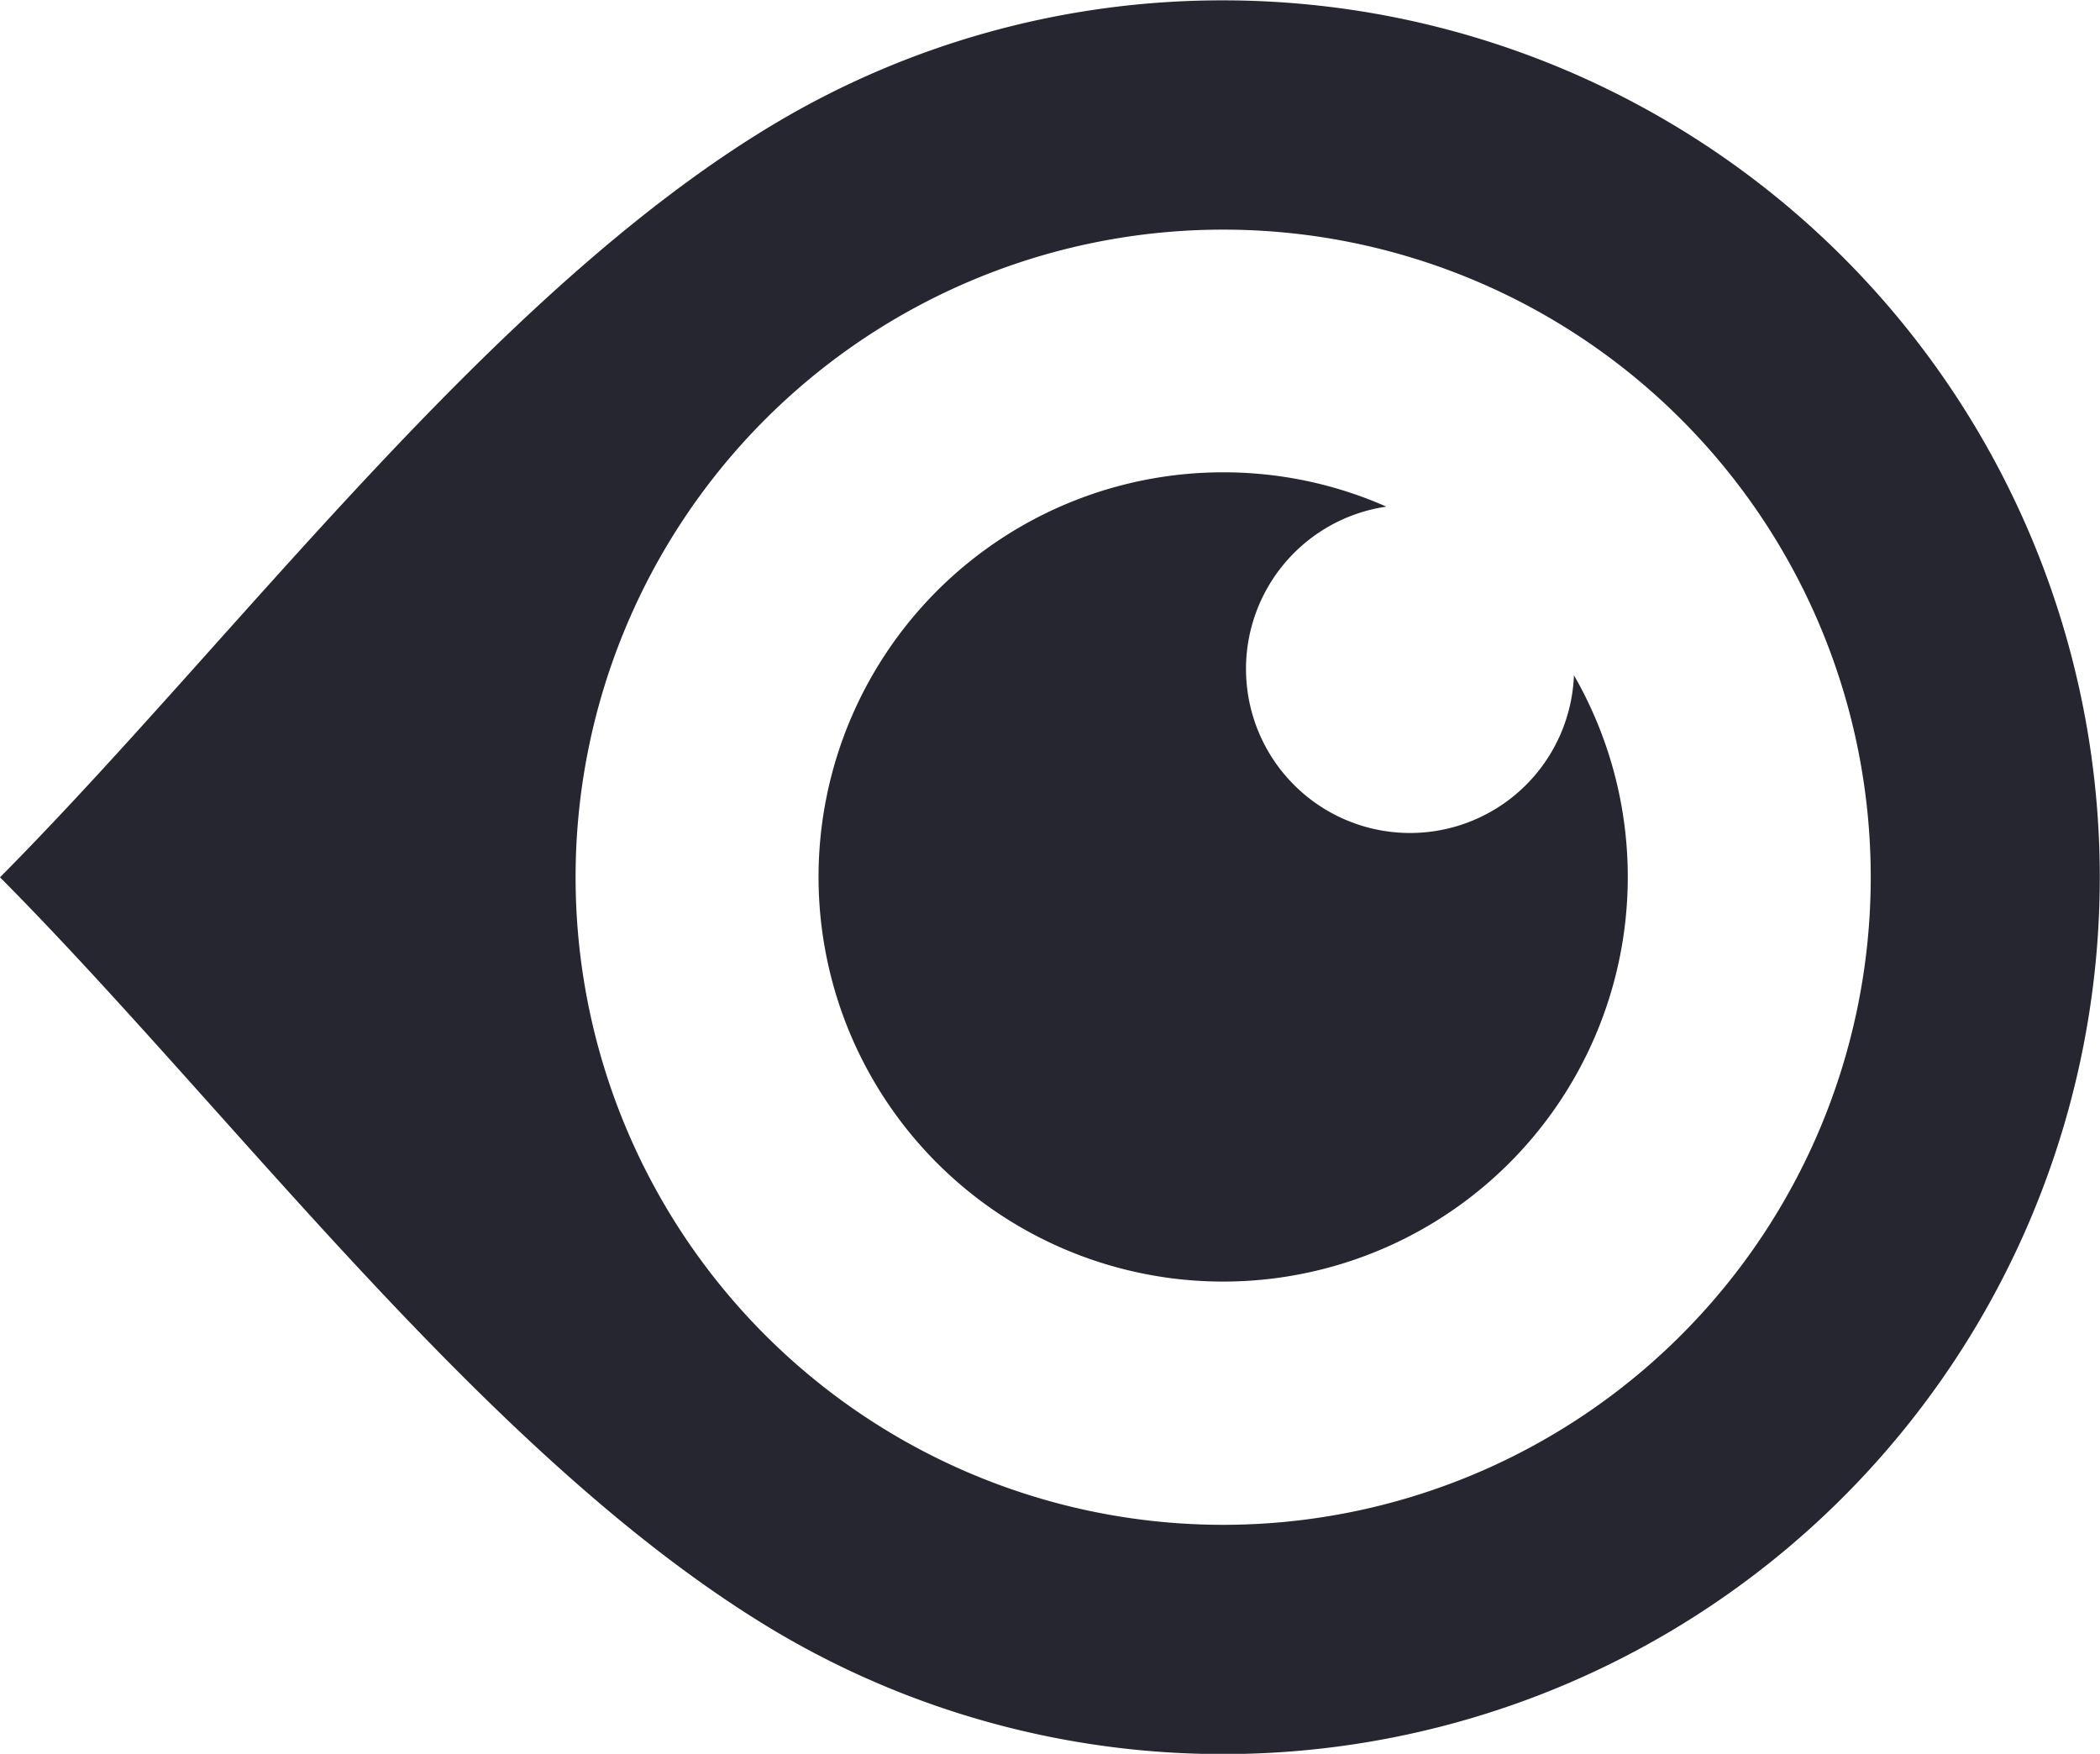 <svg xmlns="http://www.w3.org/2000/svg" width="30.227" height="25.243" viewBox="0 0 30.227 25.243">
  <g id="Group_667" data-name="Group 667" transform="translate(-457.576 -3475.495)">
    <path id="Path_446" data-name="Path 446" d="M475.182,3475.5a12.621,12.621,0,1,1-6.452,23.47c-4.091-2.441-7.786-7.457-11.154-10.848,3.368-3.392,7.063-8.408,11.154-10.849a12.567,12.567,0,0,1,6.452-1.773Zm0,3.3a9.321,9.321,0,1,0,9.321,9.321A9.321,9.321,0,0,0,475.182,3478.8Z" fill="#252630" fill-rule="evenodd"/>
    <path id="Path_447" data-name="Path 447" d="M475.182,3482.293a5.8,5.8,0,0,1,2.349.494,2.361,2.361,0,1,0,2.7,2.427,5.824,5.824,0,1,1-5.05-2.921Z" fill="#252630" fill-rule="evenodd"/>
  </g>
</svg>
